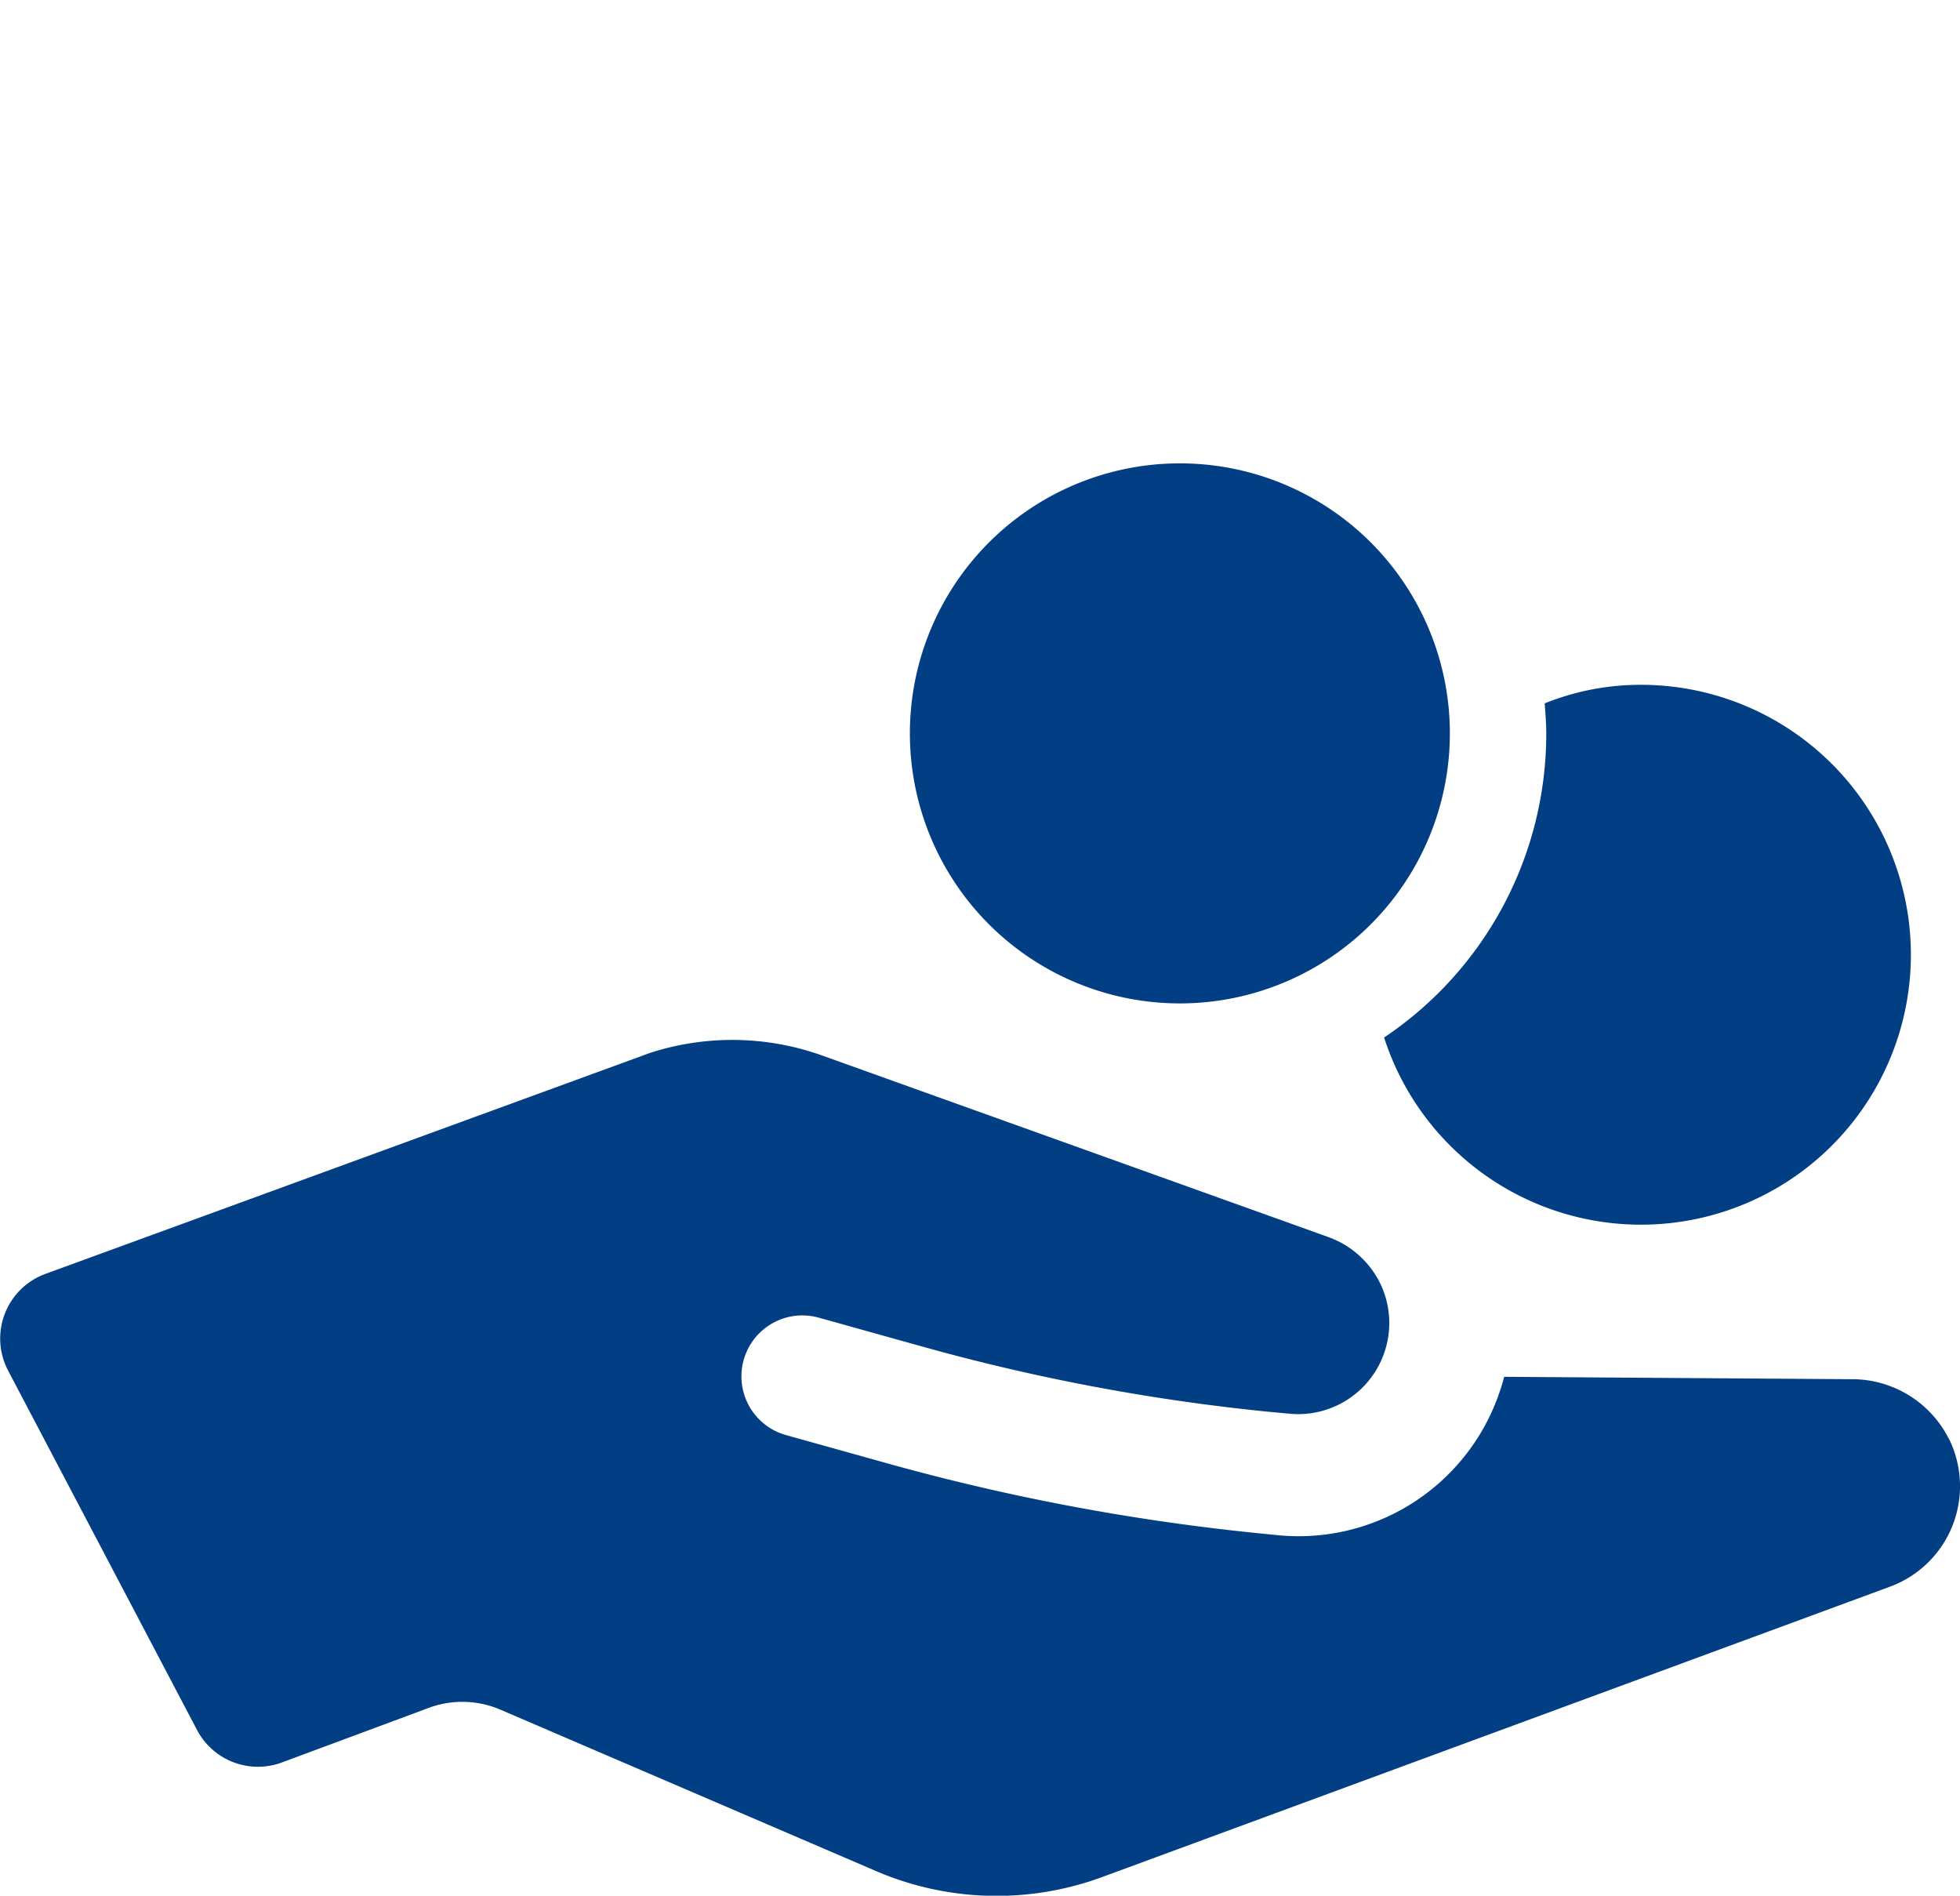 <?xml version="1.0" encoding="UTF-8"?> <svg xmlns="http://www.w3.org/2000/svg" width="42.294" height="40.903" viewBox="0 0 42.294 40.903"><defs><clipPath id="ukxxfs59ea"><path data-name="Rechteck 15959" d="M0 0h42.294v40.9H0z" style="fill:none"></path></clipPath></defs><g style="clip-path:url(#ukxxfs59ea)"><path data-name="Pfad 18480" d="M42.064 613.689A2.336 2.336 0 0 0 40 612.383l-7.541-.052a4.871 4.871 0 0 1-.171.526 4.578 4.578 0 0 1-4.745 2.888l-.3-.03a47.561 47.561 0 0 1-8.15-1.532l-2.132-.595a1.315 1.315 0 1 1 .708-2.533l2.247.627a43.956 43.956 0 0 0 7.426 1.4l.47.044a1.966 1.966 0 0 0 1.985-2.783 2 2 0 0 0-1.121-1.023l-10.931-3.92a5.759 5.759 0 0 0-3.732-.052L.977 610.112a1.485 1.485 0 0 0-.8 2.087l4.075 7.751a1.485 1.485 0 0 0 1.836.7l3.162-1.175a2.084 2.084 0 0 1 1.555.04l8.1 3.48a6.588 6.588 0 0 0 4.882.128l17-6.265a2.311 2.311 0 0 0 1.281-3.167" transform="translate(-.001 -582.626)" style="fill:#023e84"></path><path data-name="Pfad 18481" d="M805.368 406.007a5.824 5.824 0 1 0 5.545-7.607 5.55 5.55 0 0 0-2.079.4c.017.225.034.433.034.659a7.889 7.889 0 0 1-3.5 6.551" transform="translate(-775.502 -383.625)" style="fill:#023e84"></path><path data-name="Pfad 18482" d="M535.2 281.221a5.826 5.826 0 1 0-5.826-5.826 5.826 5.826 0 0 0 5.826 5.826" transform="translate(-509.74 -259.572)" style="fill:#023e84"></path></g></svg> 